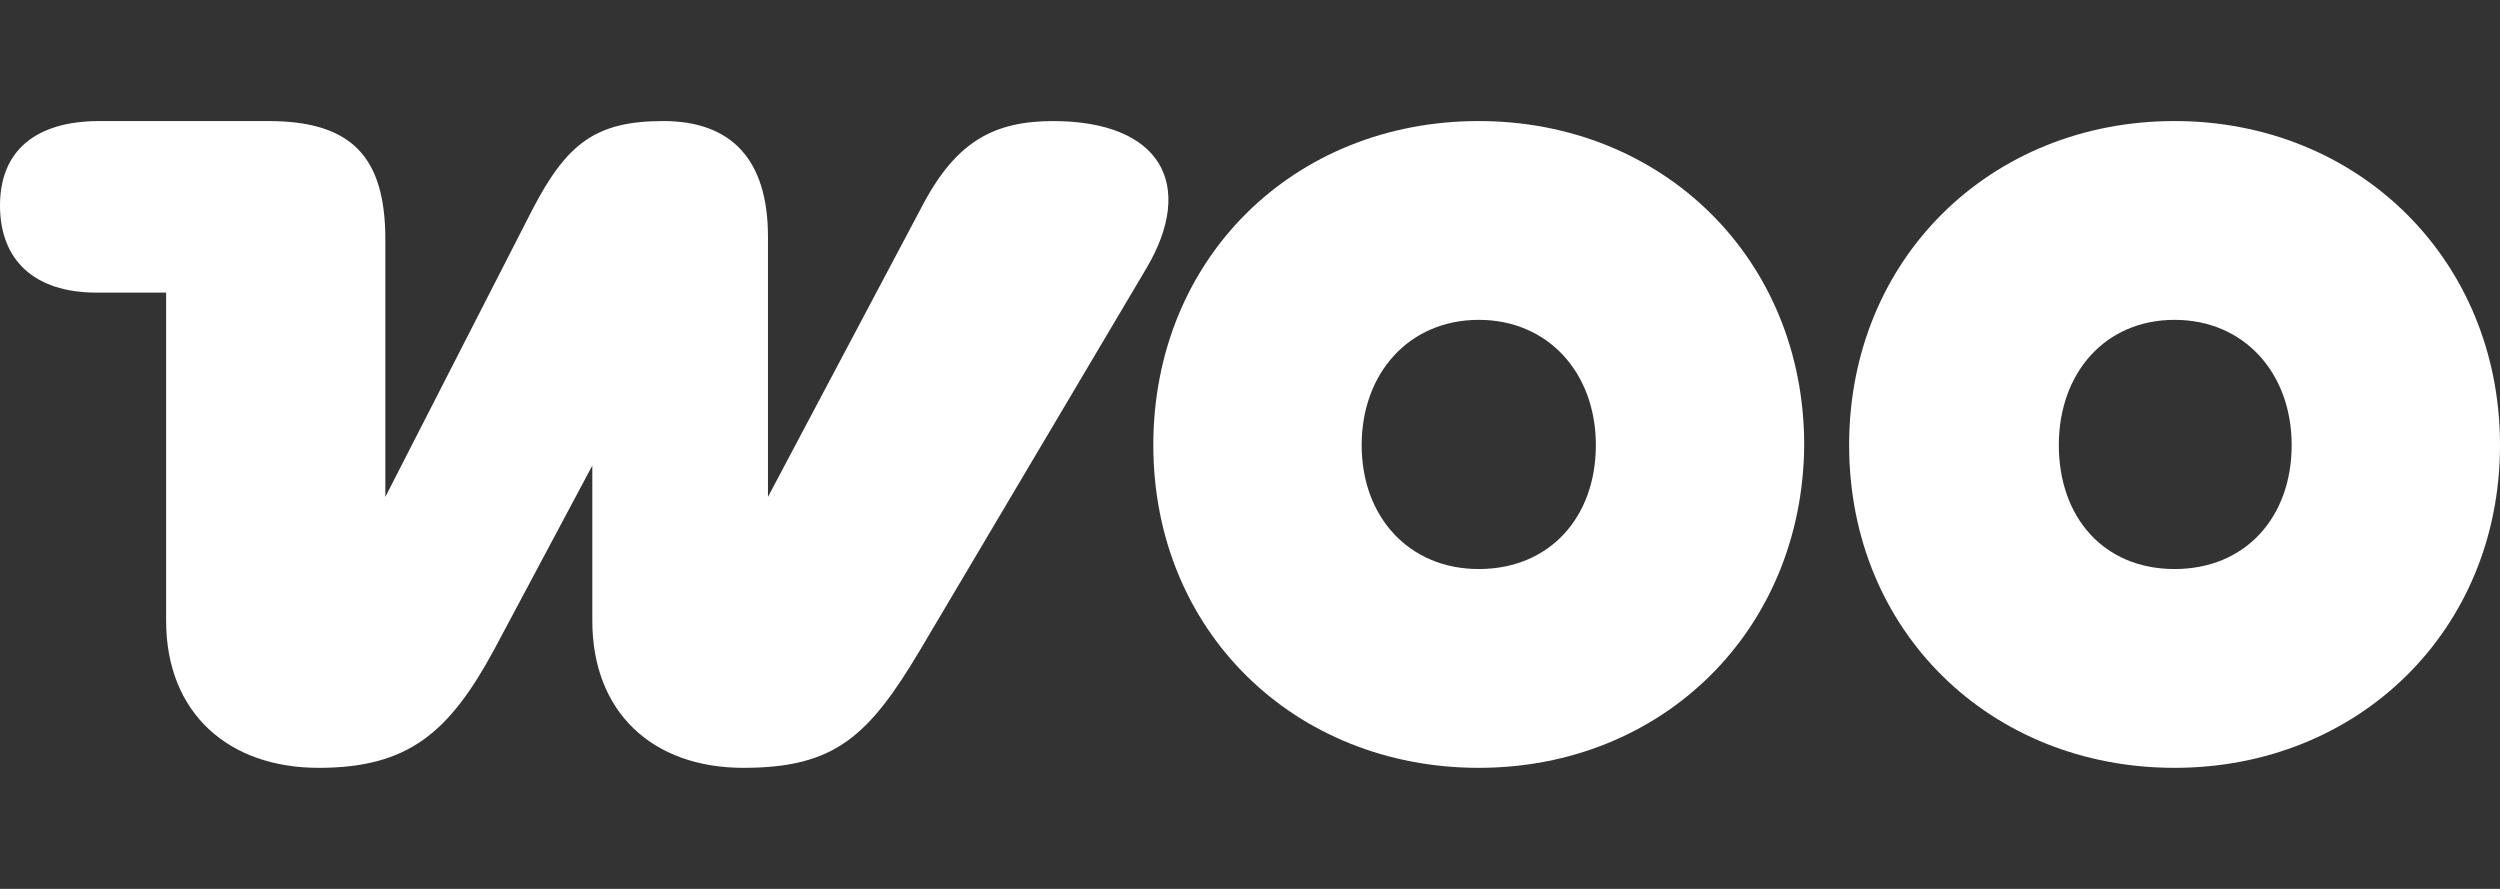 <?xml version="1.0" encoding="UTF-8"?> <!-- Generator: Adobe Illustrator 28.0.0, SVG Export Plug-In . SVG Version: 6.00 Build 0) --> <svg xmlns="http://www.w3.org/2000/svg" xmlns:xlink="http://www.w3.org/1999/xlink" version="1.1" id="Layer_1" x="0px" y="0px" viewBox="0 0 1350 480" style="enable-background:new 0 0 1350 480;" xml:space="preserve"><rect x="0" y="0" width="1350" height="480" fill="#333333" stroke="none"/> <style type="text/css"> .st0{fill-rule:evenodd;clip-rule:evenodd;fill:#FFFFFF;} </style> <g> <path class="st0" d="M569.118,65.368c-31.618,0-52.206,10.294-70.588,44.853L414.706,268.309V127.868 c0-41.912-19.853-62.5-56.618-62.5s-52.206,12.5-70.588,47.794l-79.412,155.147V129.338 c0-44.853-18.382-63.971-63.235-63.971H53.676C19.118,65.368,0,81.544,0,110.956s18.382,47.059,52.206,47.059h37.5 v177.206c0,50,33.824,79.412,82.353,79.412s70.588-19.118,94.853-63.971l52.941-99.265v83.823 c0,49.265,32.353,79.412,81.618,79.412s67.647-16.912,95.588-63.971l122.059-205.882 c26.471-44.853,8.088-79.412-50.735-79.412C568.382,65.368,568.382,65.368,569.118,65.368z"></path> <path class="st0" d="M798.529,65.368c-100,0-175.735,74.265-175.735,175s76.471,174.265,175.735,174.265 s175-74.265,175.735-174.265C974.265,139.632,897.794,65.368,798.529,65.368z M798.529,307.279 c-37.5,0-63.235-27.941-63.235-66.912s25.735-67.647,63.235-67.647c37.5,0,63.235,28.677,63.235,67.647 S836.765,307.279,798.529,307.279z"></path> <path class="st0" d="M1174.265,65.368c-99.265,0-175.735,74.265-175.735,175S1075,414.632,1174.265,414.632 c99.265,0,175.735-74.265,175.735-174.265S1273.529,65.368,1174.265,65.368z M1174.265,307.279 c-38.235,0-62.5-27.941-62.5-66.912s25-67.647,62.5-67.647c37.5,0,63.235,28.677,63.235,67.647 S1212.5,307.279,1174.265,307.279z"></path> </g> </svg> 